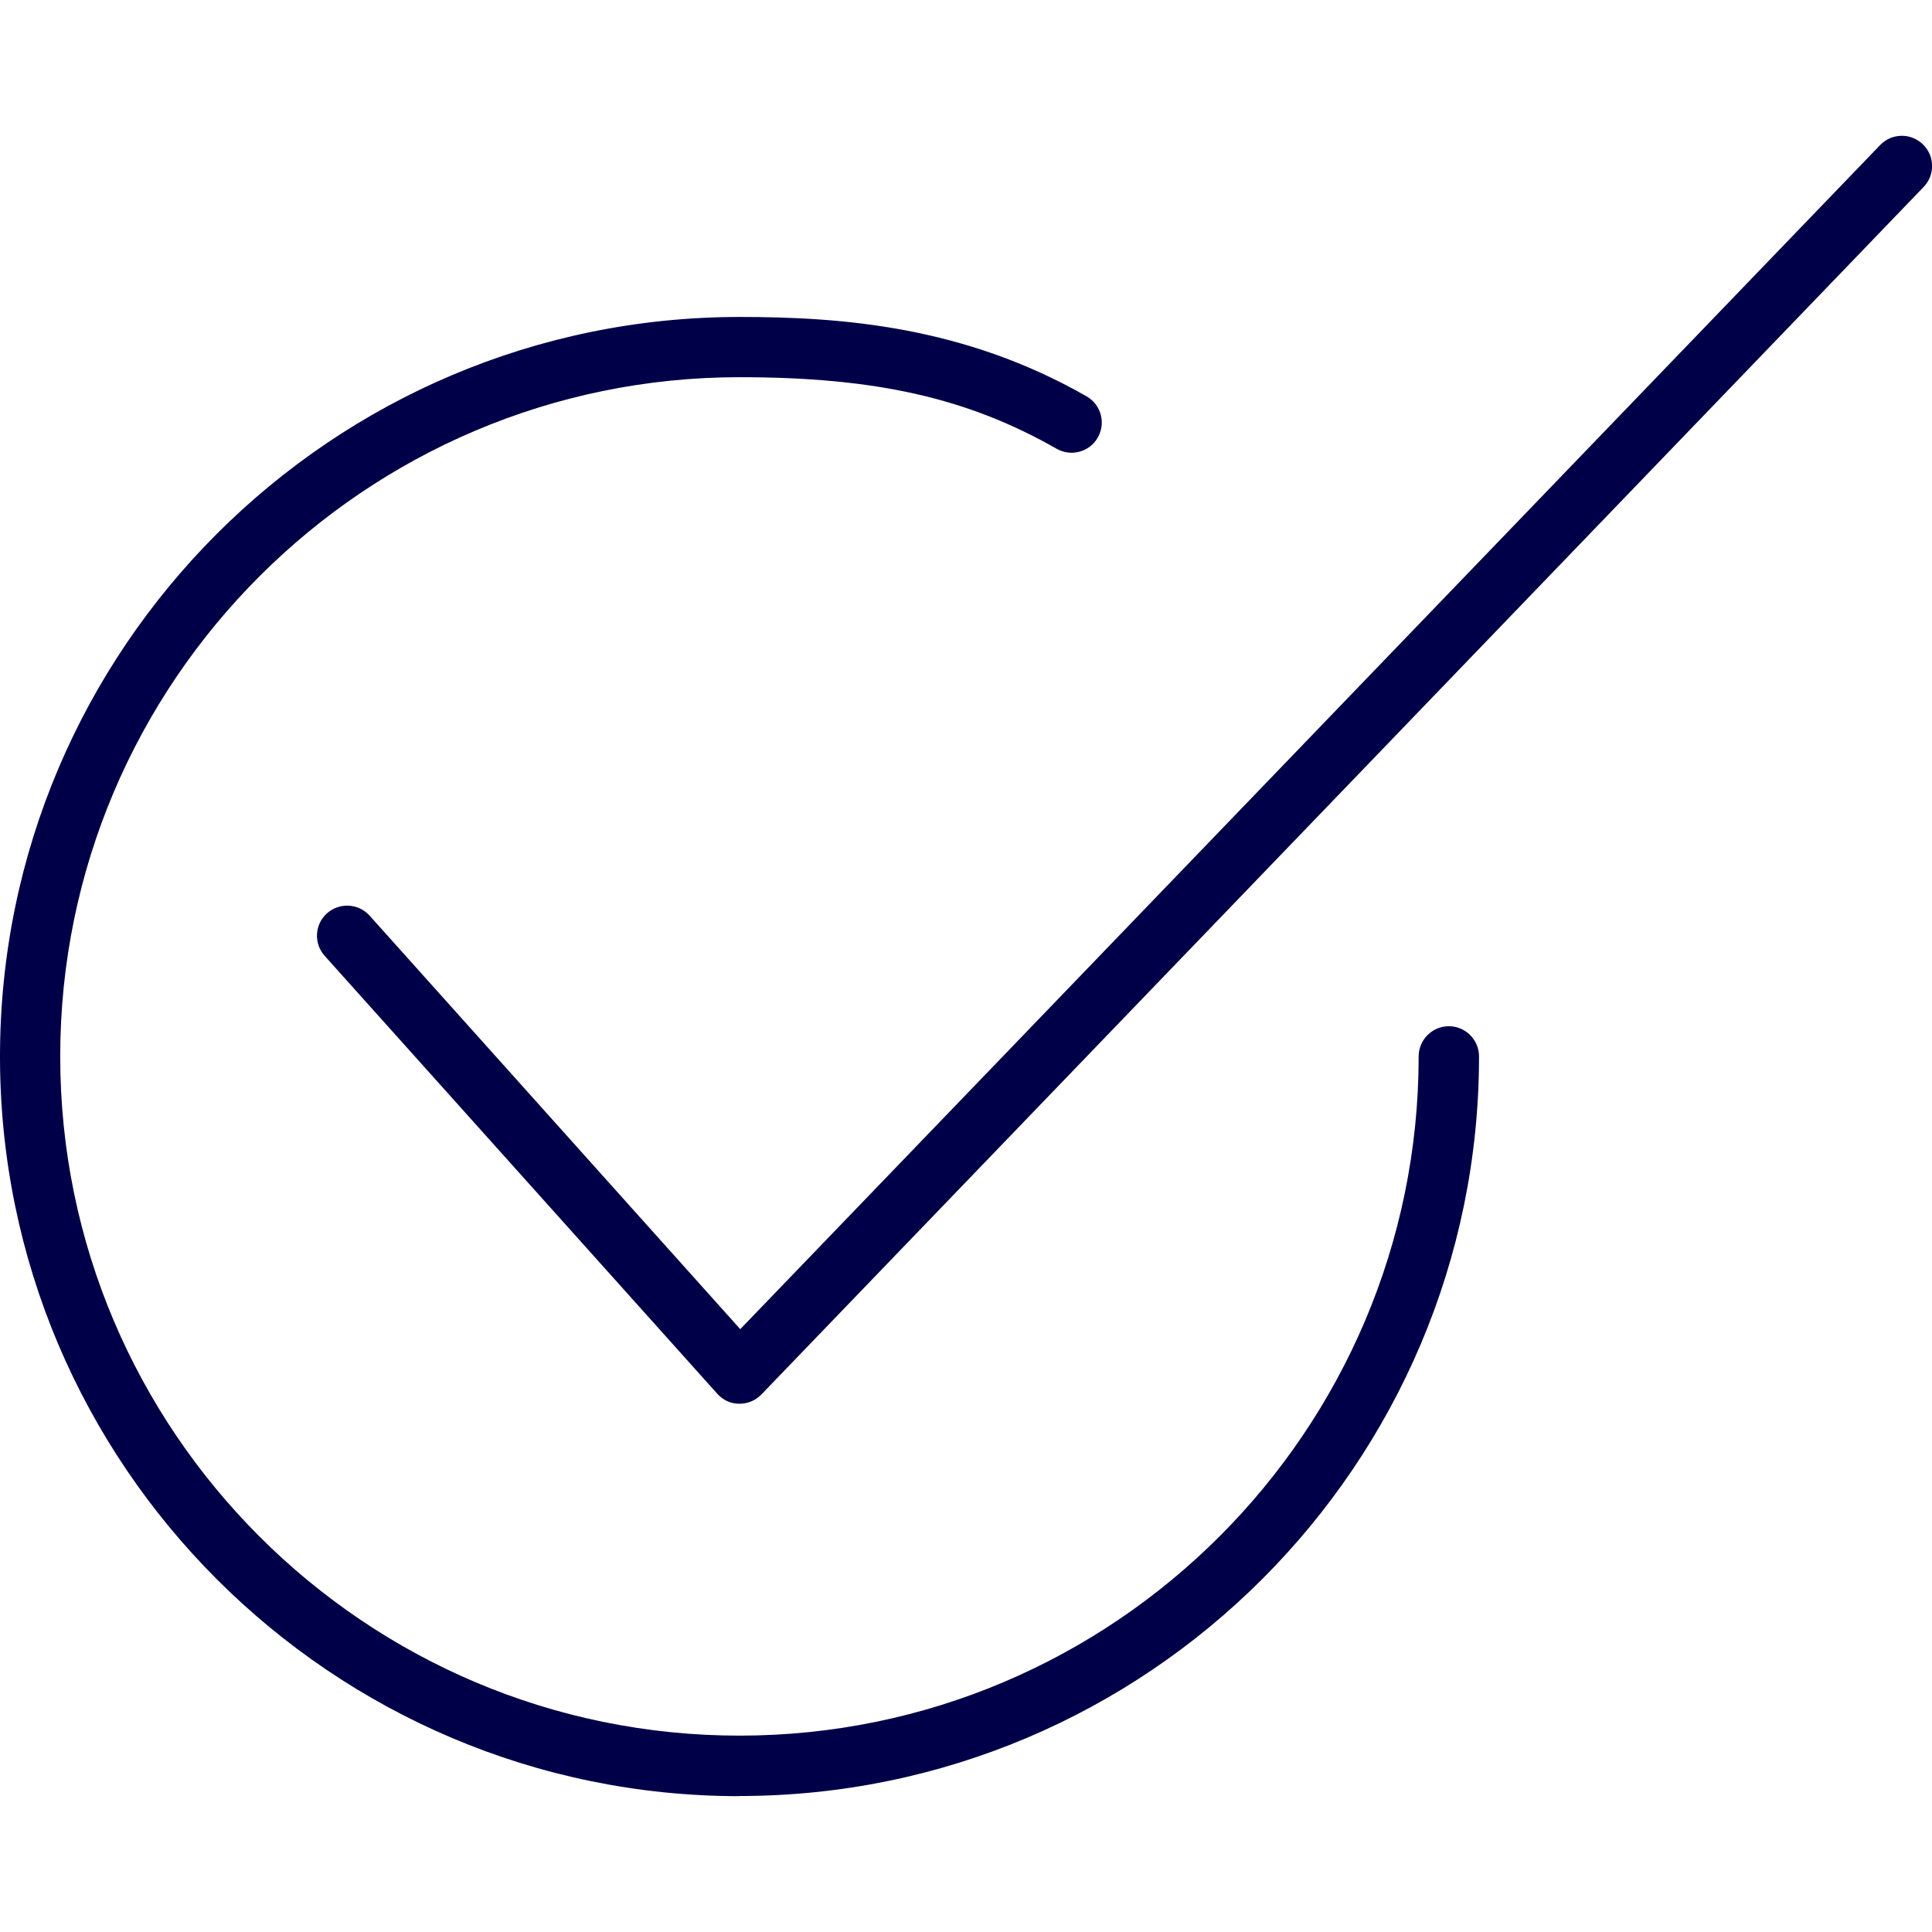 <svg width="72" height="72" viewBox="0 0 72 72" fill="none" xmlns="http://www.w3.org/2000/svg">
<g clip-path="url(#clip0_1413_16158)">
<path d="M27.564 52.313H27.542C27.227 52.313 26.934 52.172 26.726 51.936L12.101 35.623C11.685 35.162 11.724 34.448 12.185 34.037C12.647 33.626 13.355 33.66 13.772 34.121L27.587 49.534L70.067 5.406C70.5 4.956 71.209 4.944 71.659 5.378C72.109 5.811 72.12 6.519 71.687 6.969L28.374 51.969C28.16 52.189 27.868 52.313 27.564 52.313Z" fill="#000048"/>
<path d="M27.562 66.938C12.364 66.938 0 54.574 0 39.375C0 24.176 12.364 11.812 27.562 11.812C31.393 11.812 35.932 12.161 40.494 14.771C41.034 15.081 41.22 15.767 40.911 16.307C40.601 16.847 39.915 17.032 39.375 16.723C36.062 14.833 32.642 14.057 27.557 14.057C13.601 14.057 2.244 25.414 2.244 39.369C2.244 53.325 13.601 64.682 27.557 64.682C41.513 64.682 52.869 53.325 52.869 39.369C52.869 38.751 53.376 38.244 53.994 38.244C54.613 38.244 55.119 38.751 55.119 39.369C55.119 54.568 42.756 66.932 27.557 66.932L27.562 66.938Z" fill="#000048"/>
</g>
<defs>
<clipPath id="clip0_1413_16158">
<rect width="72" height="72" fill="white"/>
</clipPath>
</defs>
</svg>
